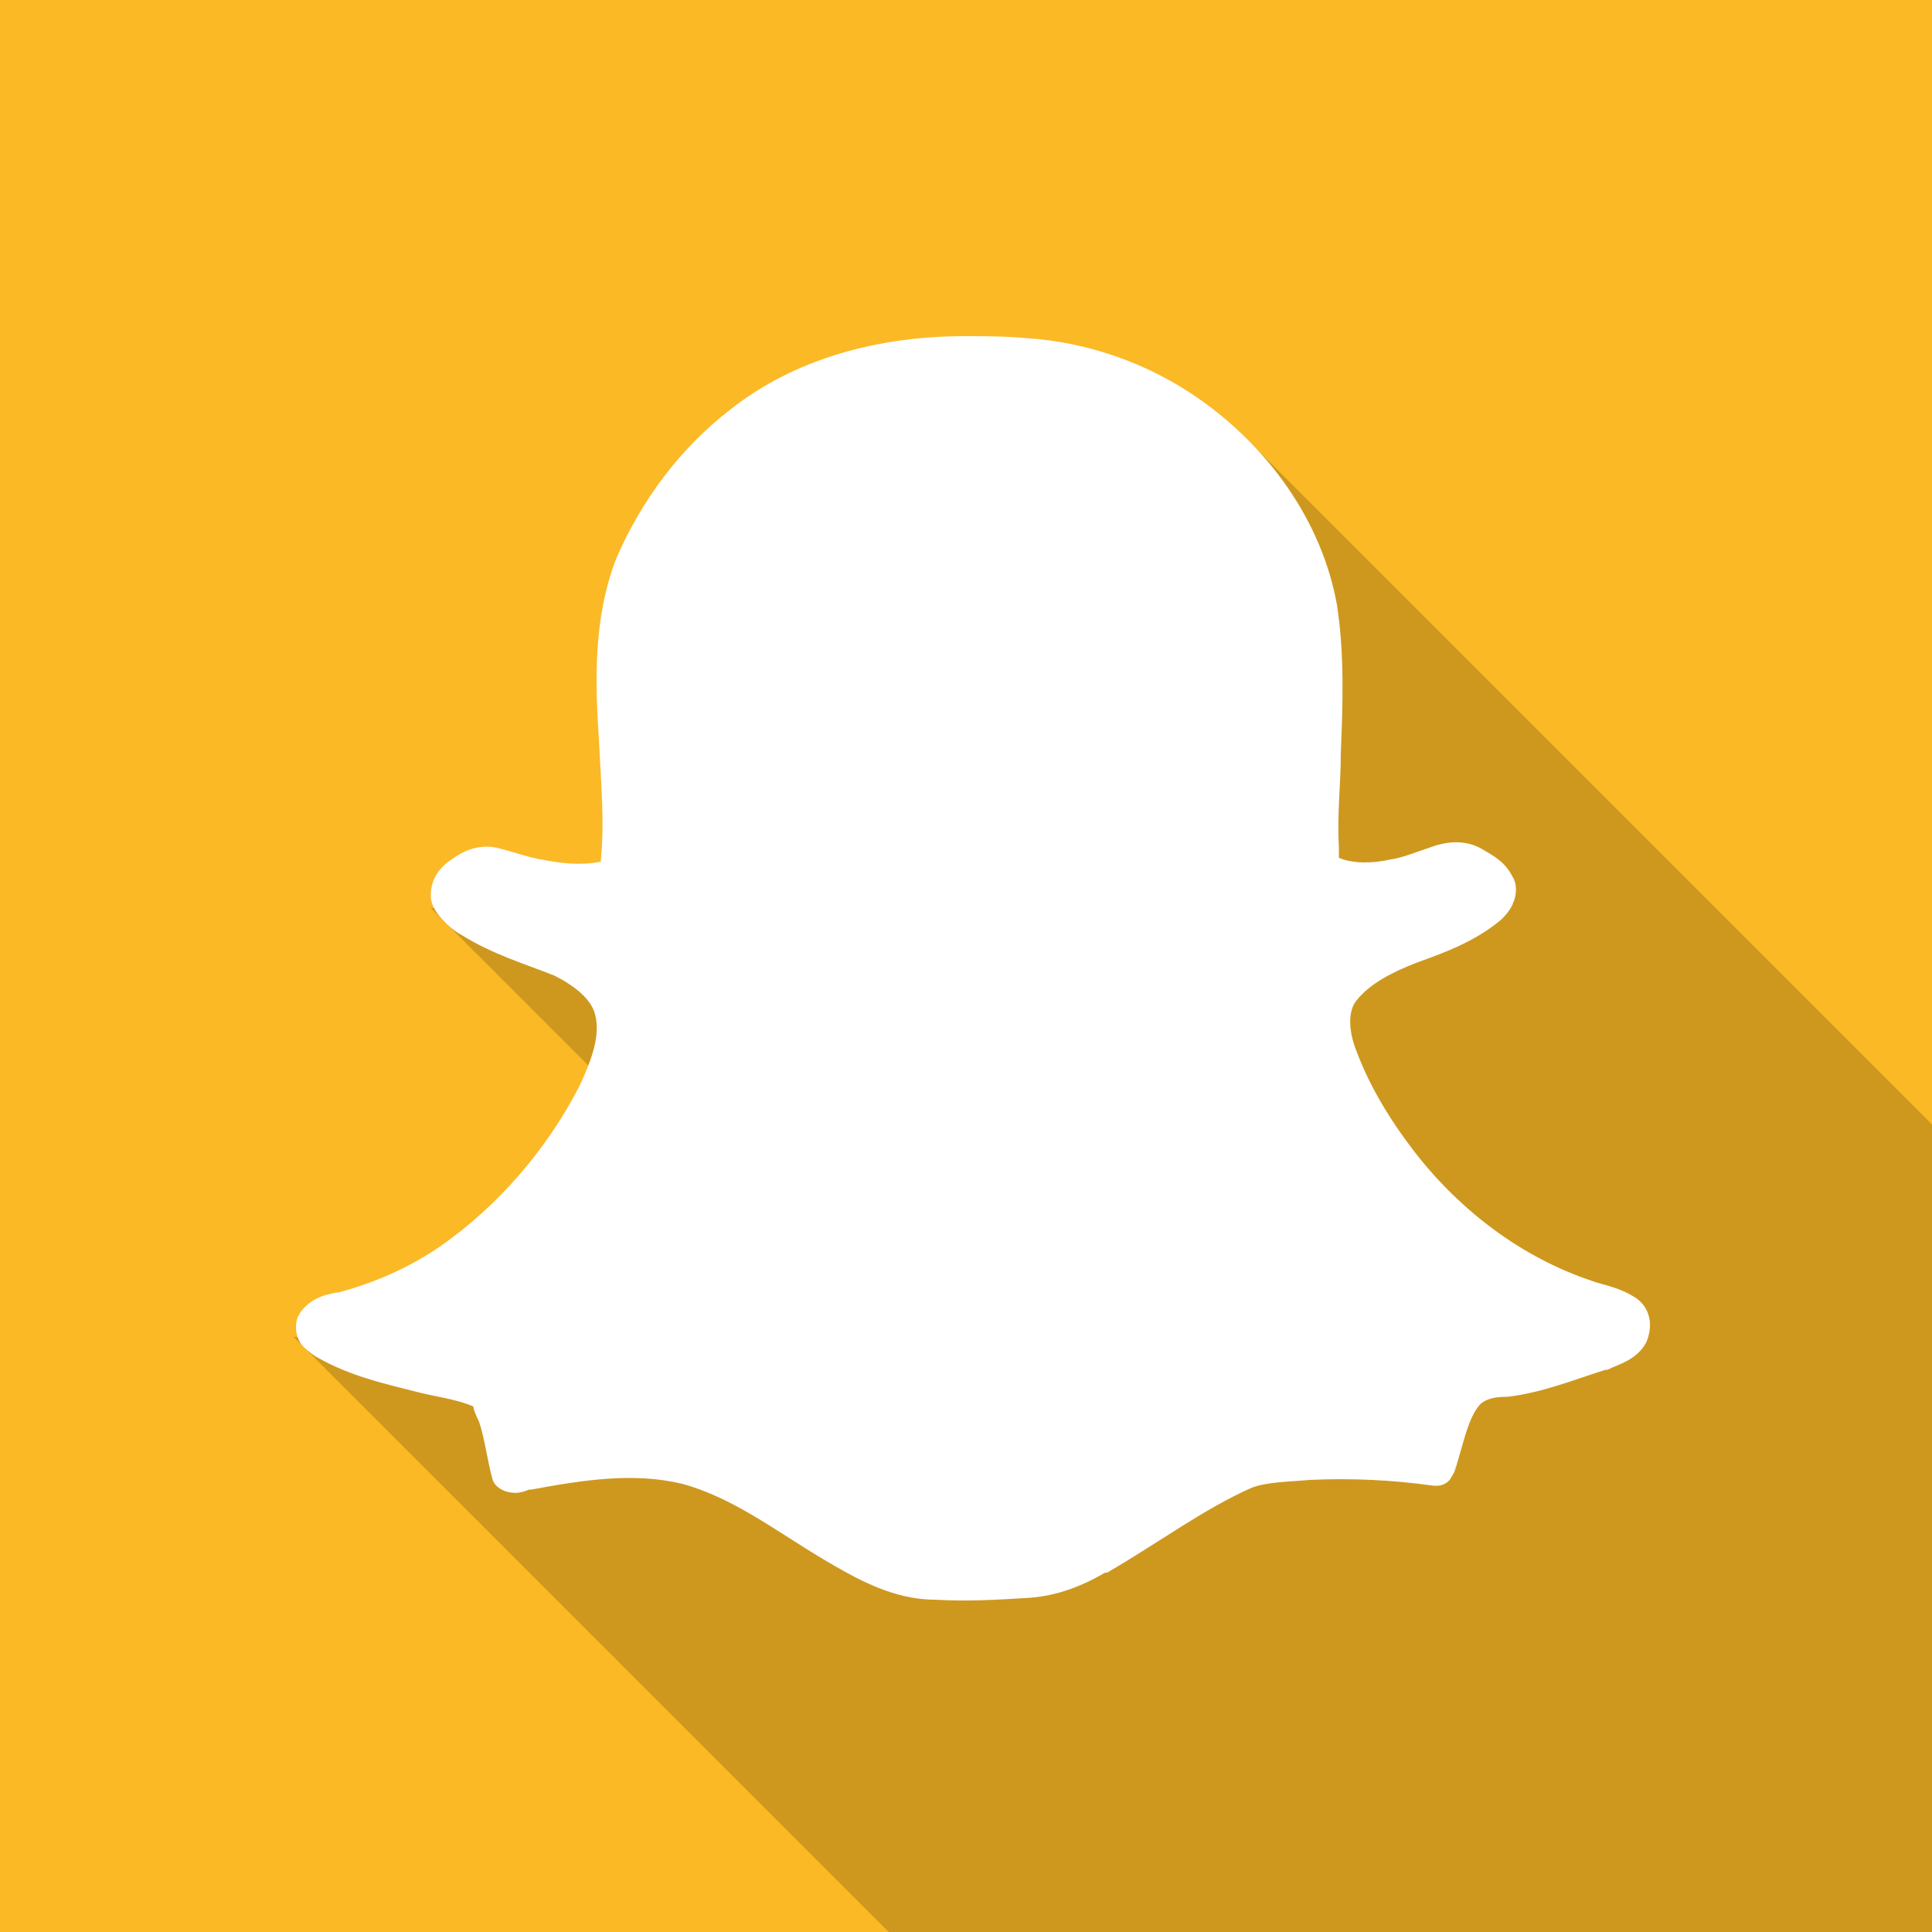 <?xml version="1.0" encoding="utf-8"?>
<!-- Generator: Adobe Illustrator 22.1.0, SVG Export Plug-In . SVG Version: 6.00 Build 0)  -->
<svg version="1.1" id="Layer_1" xmlns="http://www.w3.org/2000/svg" xmlns:xlink="http://www.w3.org/1999/xlink" x="0px" y="0px"
	 viewBox="0 0 100 100" style="enable-background:new 0 0 100 100;" xml:space="preserve">
<style type="text/css">
	.st0{fill:#FBB926;}
	.st1{fill:#CE981F;}
	.st2{fill:#FFFFFF;}
</style>
<path class="st0" d="M0,0h100v100H0V0z"/>
<path class="st1" d="M100,100H46L15.2,69.2c0,0,16.5,0.9,25.6-3.7L22.3,47l23.3-0.8c-1.6-12.5-3.3-23.5,9.1-23.8l9.4-0.1L100,58.2
	V100z"/>
<path class="st2" d="M84.7,67.2L84.7,67.2C84.6,67.2,84.6,67.2,84.7,67.2C84.6,67.2,84.6,67.2,84.7,67.2L84.7,67.2
	c-0.9-0.6-1.8-0.7-2.3-0.9l0,0c-3.6-1.2-6.8-3.6-9.2-6.7c-1.3-1.7-2.4-3.5-3.1-5.5l0,0c-0.3-0.9-0.3-1.8,0.1-2.3l0,0
	c0.7-0.9,1.9-1.5,3.2-2l0,0c1.4-0.5,3-1.1,4.3-2.2l0,0c0.2-0.2,0.4-0.4,0.6-0.8c0-0.1,0.1-0.2,0.1-0.3c0.1-0.3,0.1-0.8-0.1-1.1l0,0
	c-0.4-0.8-1-1.1-1.5-1.4l0,0c-0.8-0.5-1.7-0.5-2.6-0.2l0,0l0,0c-0.9,0.3-1.6,0.6-2.3,0.7l0,0c-0.9,0.2-1.9,0.2-2.6-0.1
	c0-0.1,0-0.3,0-0.6l0,0c-0.1-1.6,0.1-3.2,0.1-4.8l0,0c0.1-2.5,0.2-5.1-0.2-7.7l0,0c-0.8-4.4-3.6-8.2-7.2-10.7
	c-2.6-1.8-5.7-2.9-8.9-3.1l0,0c-1.1-0.1-2.1-0.1-3.2-0.1c-4.3,0-8.7,1.1-12.1,3.8c-2.6,2-4.6,4.7-5.9,7.7l0,0
	c-1.2,3.1-1.1,6.4-0.9,9.4l0,0c0.1,2.1,0.3,4.2,0.1,6.2c0,0.1,0,0.1,0,0.1c-1,0.2-2,0.1-3-0.1l0,0c-0.7-0.1-1.5-0.4-2.3-0.6l0,0
	c-0.8-0.2-1.6,0-2.3,0.5l0,0l0,0c-0.5,0.3-1.2,0.9-1.2,1.9c0,0.1,0,0.1,0,0.2l0,0c0.1,0.6,0.5,1,0.8,1.3s0.6,0.5,0.8,0.6l0,0
	c1.6,1,3.3,1.5,4.8,2.1l0,0c1,0.5,1.9,1.2,2.1,2c0.3,1.1-0.2,2.4-0.8,3.7l0,0c-1.7,3.3-4.2,6.2-7.2,8.3c-1.6,1.1-3.4,1.9-5.3,2.4
	h-0.1C17,67,16.1,67.1,15.5,68c0,0.1-0.1,0.1-0.1,0.2c-0.2,0.6,0,1.2,0.3,1.5s0.6,0.5,0.8,0.6l0,0c1.6,0.9,3.3,1.3,4.9,1.7l0,0
	c1.1,0.3,2.2,0.4,3.1,0.8c0,0.1,0.1,0.4,0.3,0.8c0.3,0.9,0.4,1.9,0.7,3c0.1,0.3,0.4,0.5,0.7,0.6c0.7,0.2,1.1-0.1,1.2-0.1h0.1
	c2.7-0.5,5.3-0.9,7.8-0.3l0,0c2.6,0.7,4.8,2.4,7.3,3.9l0,0l0,0c1.7,1,3.6,2.1,5.8,2.1l0,0l0,0c1.7,0.1,3.3,0,4.9-0.1l0,0
	c1.4-0.1,2.7-0.6,3.9-1.3c0,0,0,0,0.1,0c2.6-1.5,5-3.3,7.5-4.4l0,0c0.8-0.3,1.9-0.3,3-0.4l0,0c2.1-0.1,4.3,0,6.4,0.3
	c0.1,0,0.1,0,0.2,0c0.3,0,0.6-0.2,0.7-0.4c0.1-0.2,0.2-0.3,0.2-0.4c0.1-0.2,0.1-0.3,0-0.1c0-0.1,0.1-0.1,0.1-0.2
	c0.4-1.3,0.6-2.4,1.2-3.1c0.3-0.3,0.8-0.4,1.3-0.4H78c1.8-0.2,3.5-0.9,5.1-1.4c0,0,0,0,0.1,0c0.6-0.3,1.5-0.5,2-1.4l0,0l0,0
	C85.6,68.6,85.4,67.7,84.7,67.2"/>
</svg>
